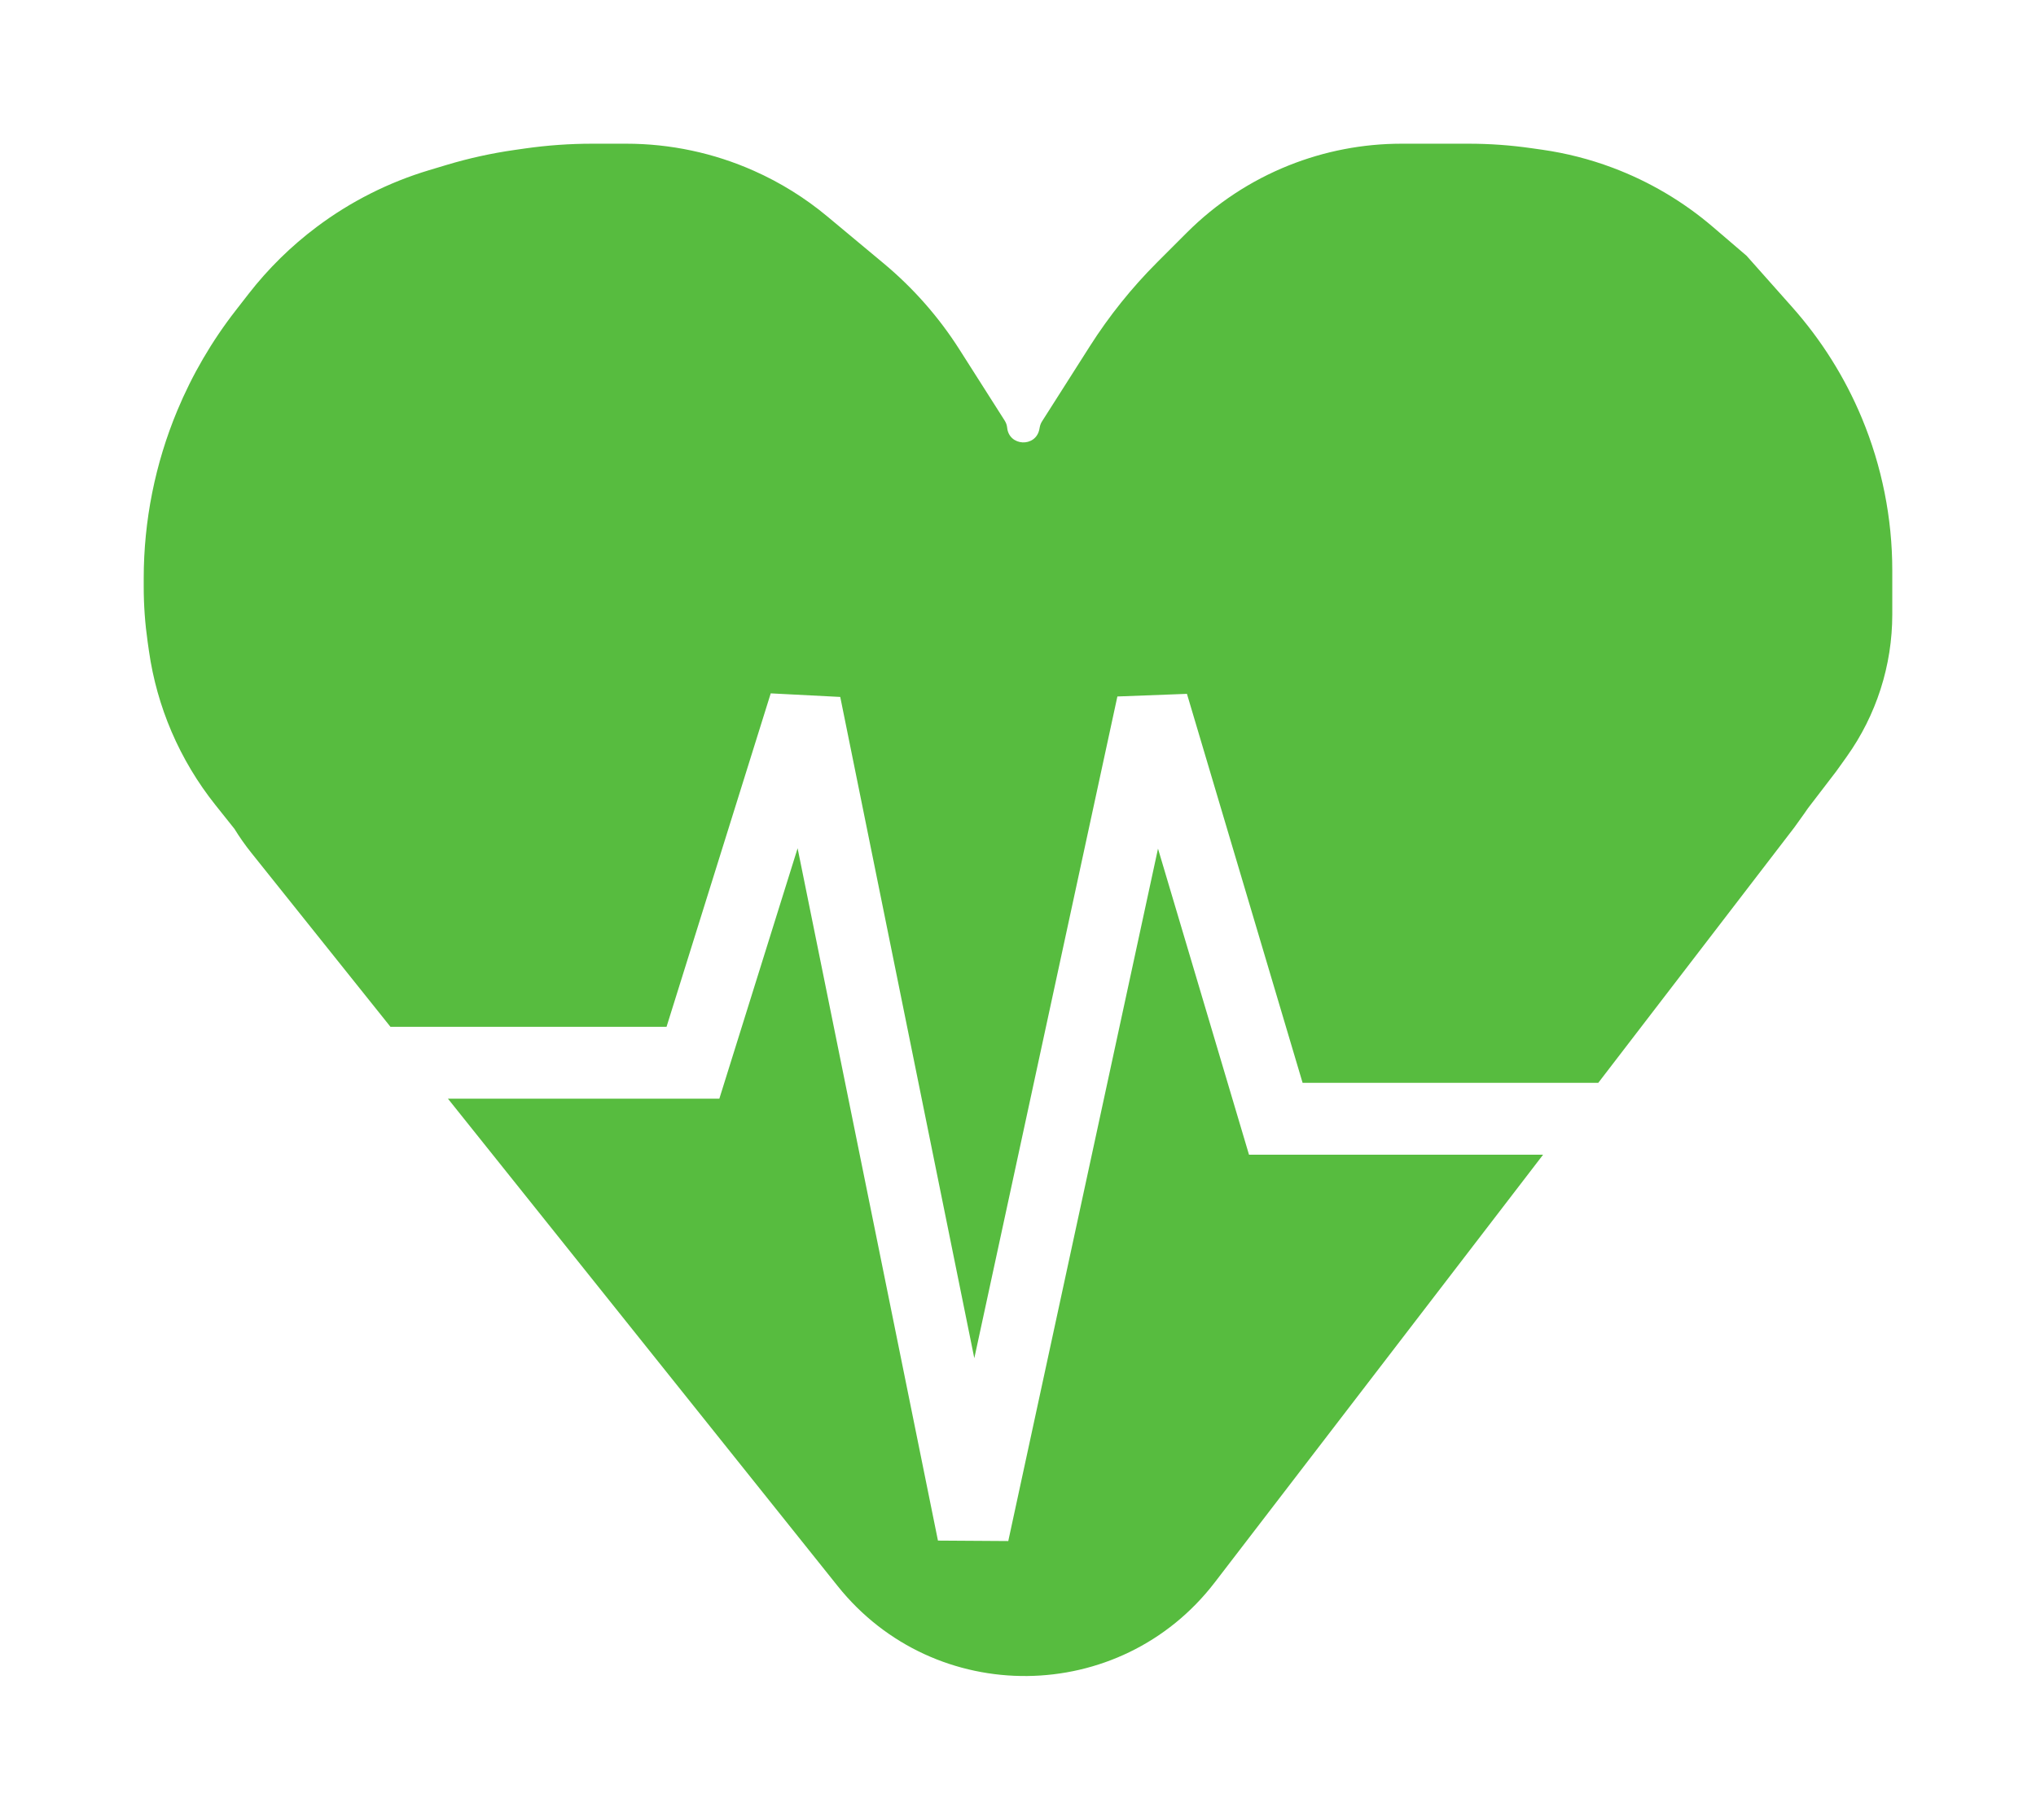 <?xml version="1.0" encoding="UTF-8"?> <svg xmlns="http://www.w3.org/2000/svg" width="85" height="76" viewBox="0 0 85 76" fill="none"> <g filter="url(#filter0_d_1_4)"> <path fill-rule="evenodd" clip-rule="evenodd" d="M8.995 29.613L9.787 30.606C10.001 30.953 10.236 31.288 10.492 31.607L16.301 38.872H27.827L32.177 24.95L35.079 25.099L40.676 52.709L46.649 25.08L49.553 24.97L54.382 41.212H66.725L74.908 30.551L75.323 29.972C75.376 29.898 75.428 29.823 75.479 29.747L76.66 28.205L77.096 27.595C78.334 25.861 79 23.784 79 21.654V19.817C79 17.632 78.567 15.468 77.727 13.45C77.021 11.756 76.038 10.191 74.818 8.819L72.917 6.679L71.519 5.482C70.277 4.417 68.857 3.578 67.324 3.003C66.376 2.647 65.392 2.396 64.389 2.252L63.916 2.185C63.054 2.062 62.185 2 61.315 2H58.51C56.898 2 55.302 2.308 53.805 2.906C52.212 3.543 50.766 4.497 49.552 5.71L48.308 6.954C47.247 8.016 46.305 9.19 45.499 10.457L43.506 13.589C43.459 13.662 43.427 13.742 43.41 13.826L43.391 13.925C43.237 14.691 42.126 14.636 42.048 13.86C42.038 13.754 42.002 13.652 41.945 13.562L40.053 10.589C39.194 9.239 38.13 8.03 36.901 7.005L34.543 5.04C33.613 4.265 32.58 3.622 31.473 3.131C29.796 2.385 27.981 2 26.146 2H24.723C23.785 2 22.848 2.067 21.919 2.199L21.472 2.263C20.518 2.4 19.575 2.607 18.652 2.884L17.916 3.105C16.225 3.612 14.636 4.414 13.223 5.474C12.156 6.274 11.2 7.213 10.381 8.266L9.838 8.965C8.843 10.243 8.024 11.648 7.401 13.143C6.476 15.363 6 17.745 6 20.15V20.497C6 21.267 6.055 22.036 6.164 22.799L6.219 23.184C6.384 24.343 6.701 25.474 7.162 26.55C7.633 27.648 8.25 28.679 8.995 29.613ZM64.422 44.212H53.263H52.144L51.825 43.139L48.345 31.433L42.094 60.343L39.158 60.324L33.299 31.418L30.361 40.819L30.032 41.872H28.93H18.7L34.973 62.224C39.027 67.294 46.763 67.217 50.716 62.068L64.422 44.212Z" fill="#57BC3F"></path> </g> <defs> <filter id="filter0_d_1_4" x="0" y="0" width="85" height="75.979" filterUnits="userSpaceOnUse" color-interpolation-filters="sRGB"> <feFlood flood-opacity="0" result="BackgroundImageFix"></feFlood> <feColorMatrix in="SourceAlpha" type="matrix" values="0 0 0 0 0 0 0 0 0 0 0 0 0 0 0 0 0 0 127 0" result="hardAlpha"></feColorMatrix> <feOffset dy="4"></feOffset> <feGaussianBlur stdDeviation="3"></feGaussianBlur> <feComposite in2="hardAlpha" operator="out"></feComposite> <feColorMatrix type="matrix" values="0 0 0 0 0 0 0 0 0 0.279 0 0 0 0 0.086 0 0 0 0.2 0"></feColorMatrix> <feBlend mode="normal" in2="BackgroundImageFix" result="effect1_dropShadow_1_4"></feBlend> <feBlend mode="normal" in="SourceGraphic" in2="effect1_dropShadow_1_4" result="shape"></feBlend> </filter> </defs> </svg> 